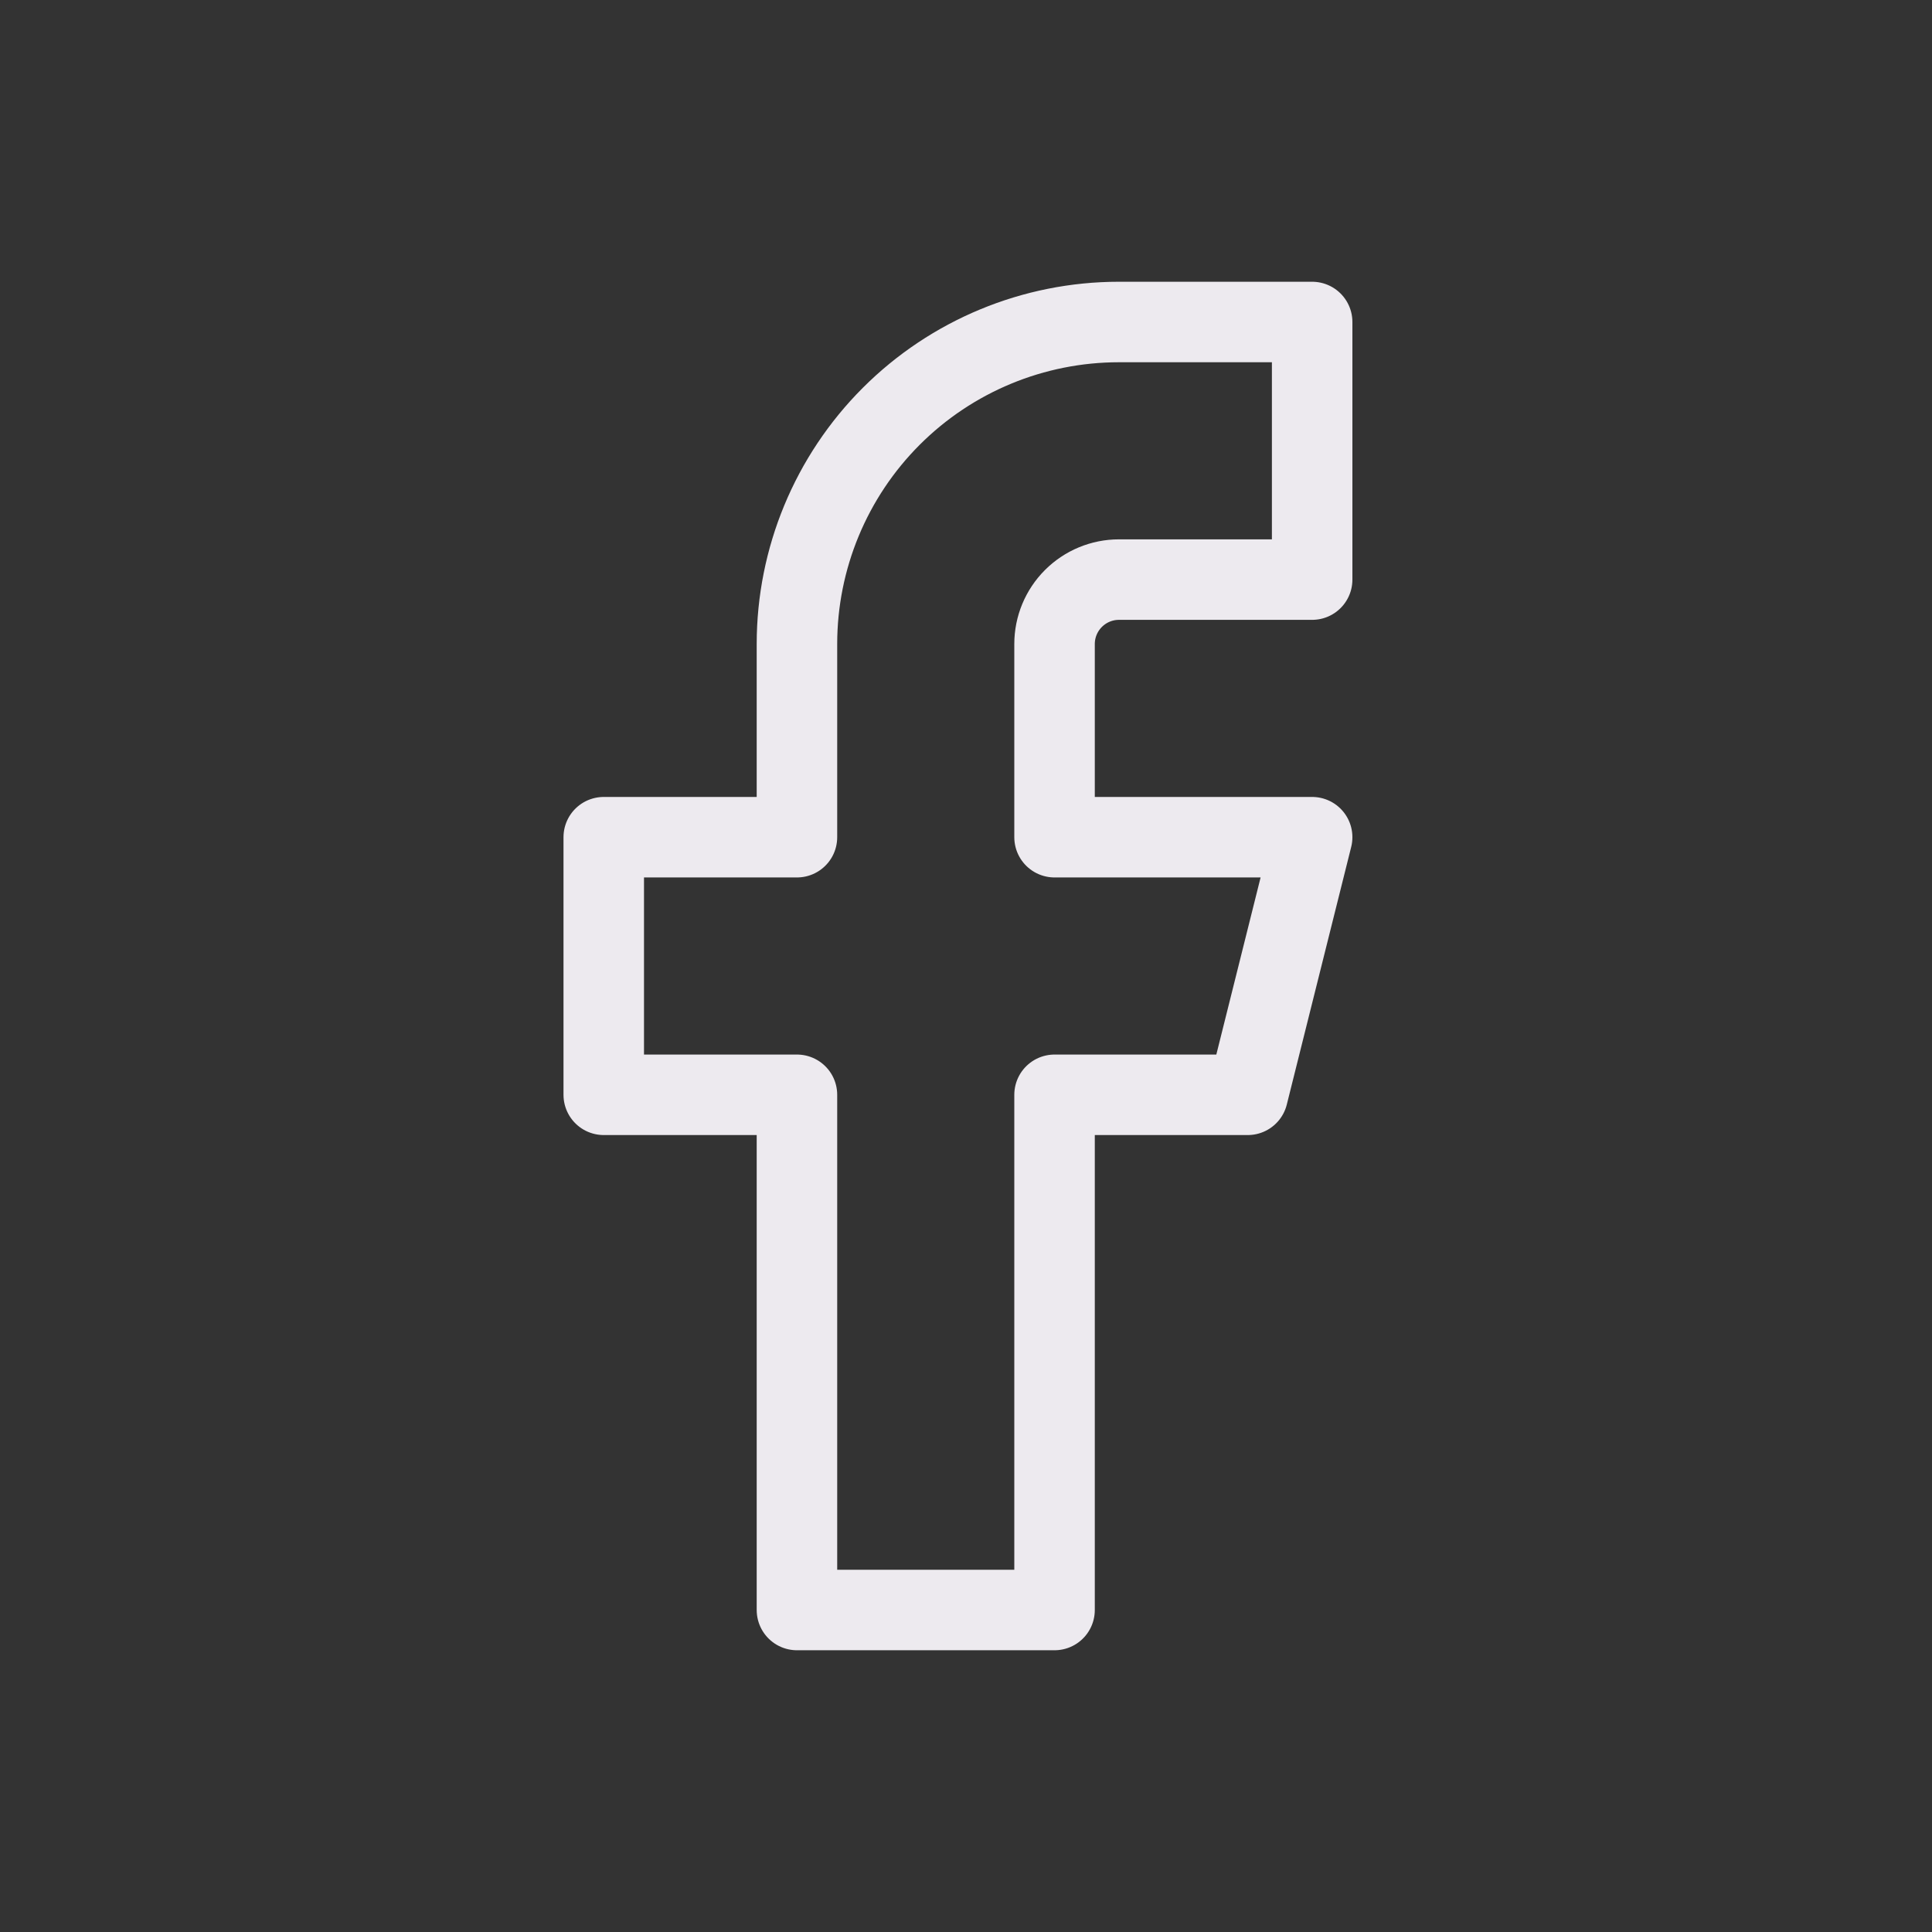 <svg width="48" height="48" viewBox="0 0 48 48" fill="none" xmlns="http://www.w3.org/2000/svg">
<rect x="0" y="0" width="48" height="48" fill="#333333" stroke="none"/>
<path d="M32.6 8H27.8C25.678 8 23.643 8.843 22.143 10.343C20.643 11.843 19.8 13.878 19.8 16V20.8H15V27.2H19.8V40H26.2V27.2H31L32.6 20.8H26.2V16C26.2 15.576 26.369 15.169 26.669 14.869C26.969 14.569 27.376 14.4 27.8 14.4H32.6V8Z" stroke="#EDEAEF" stroke-width="2" stroke-linecap="round" stroke-linejoin="round"/>
</svg>
